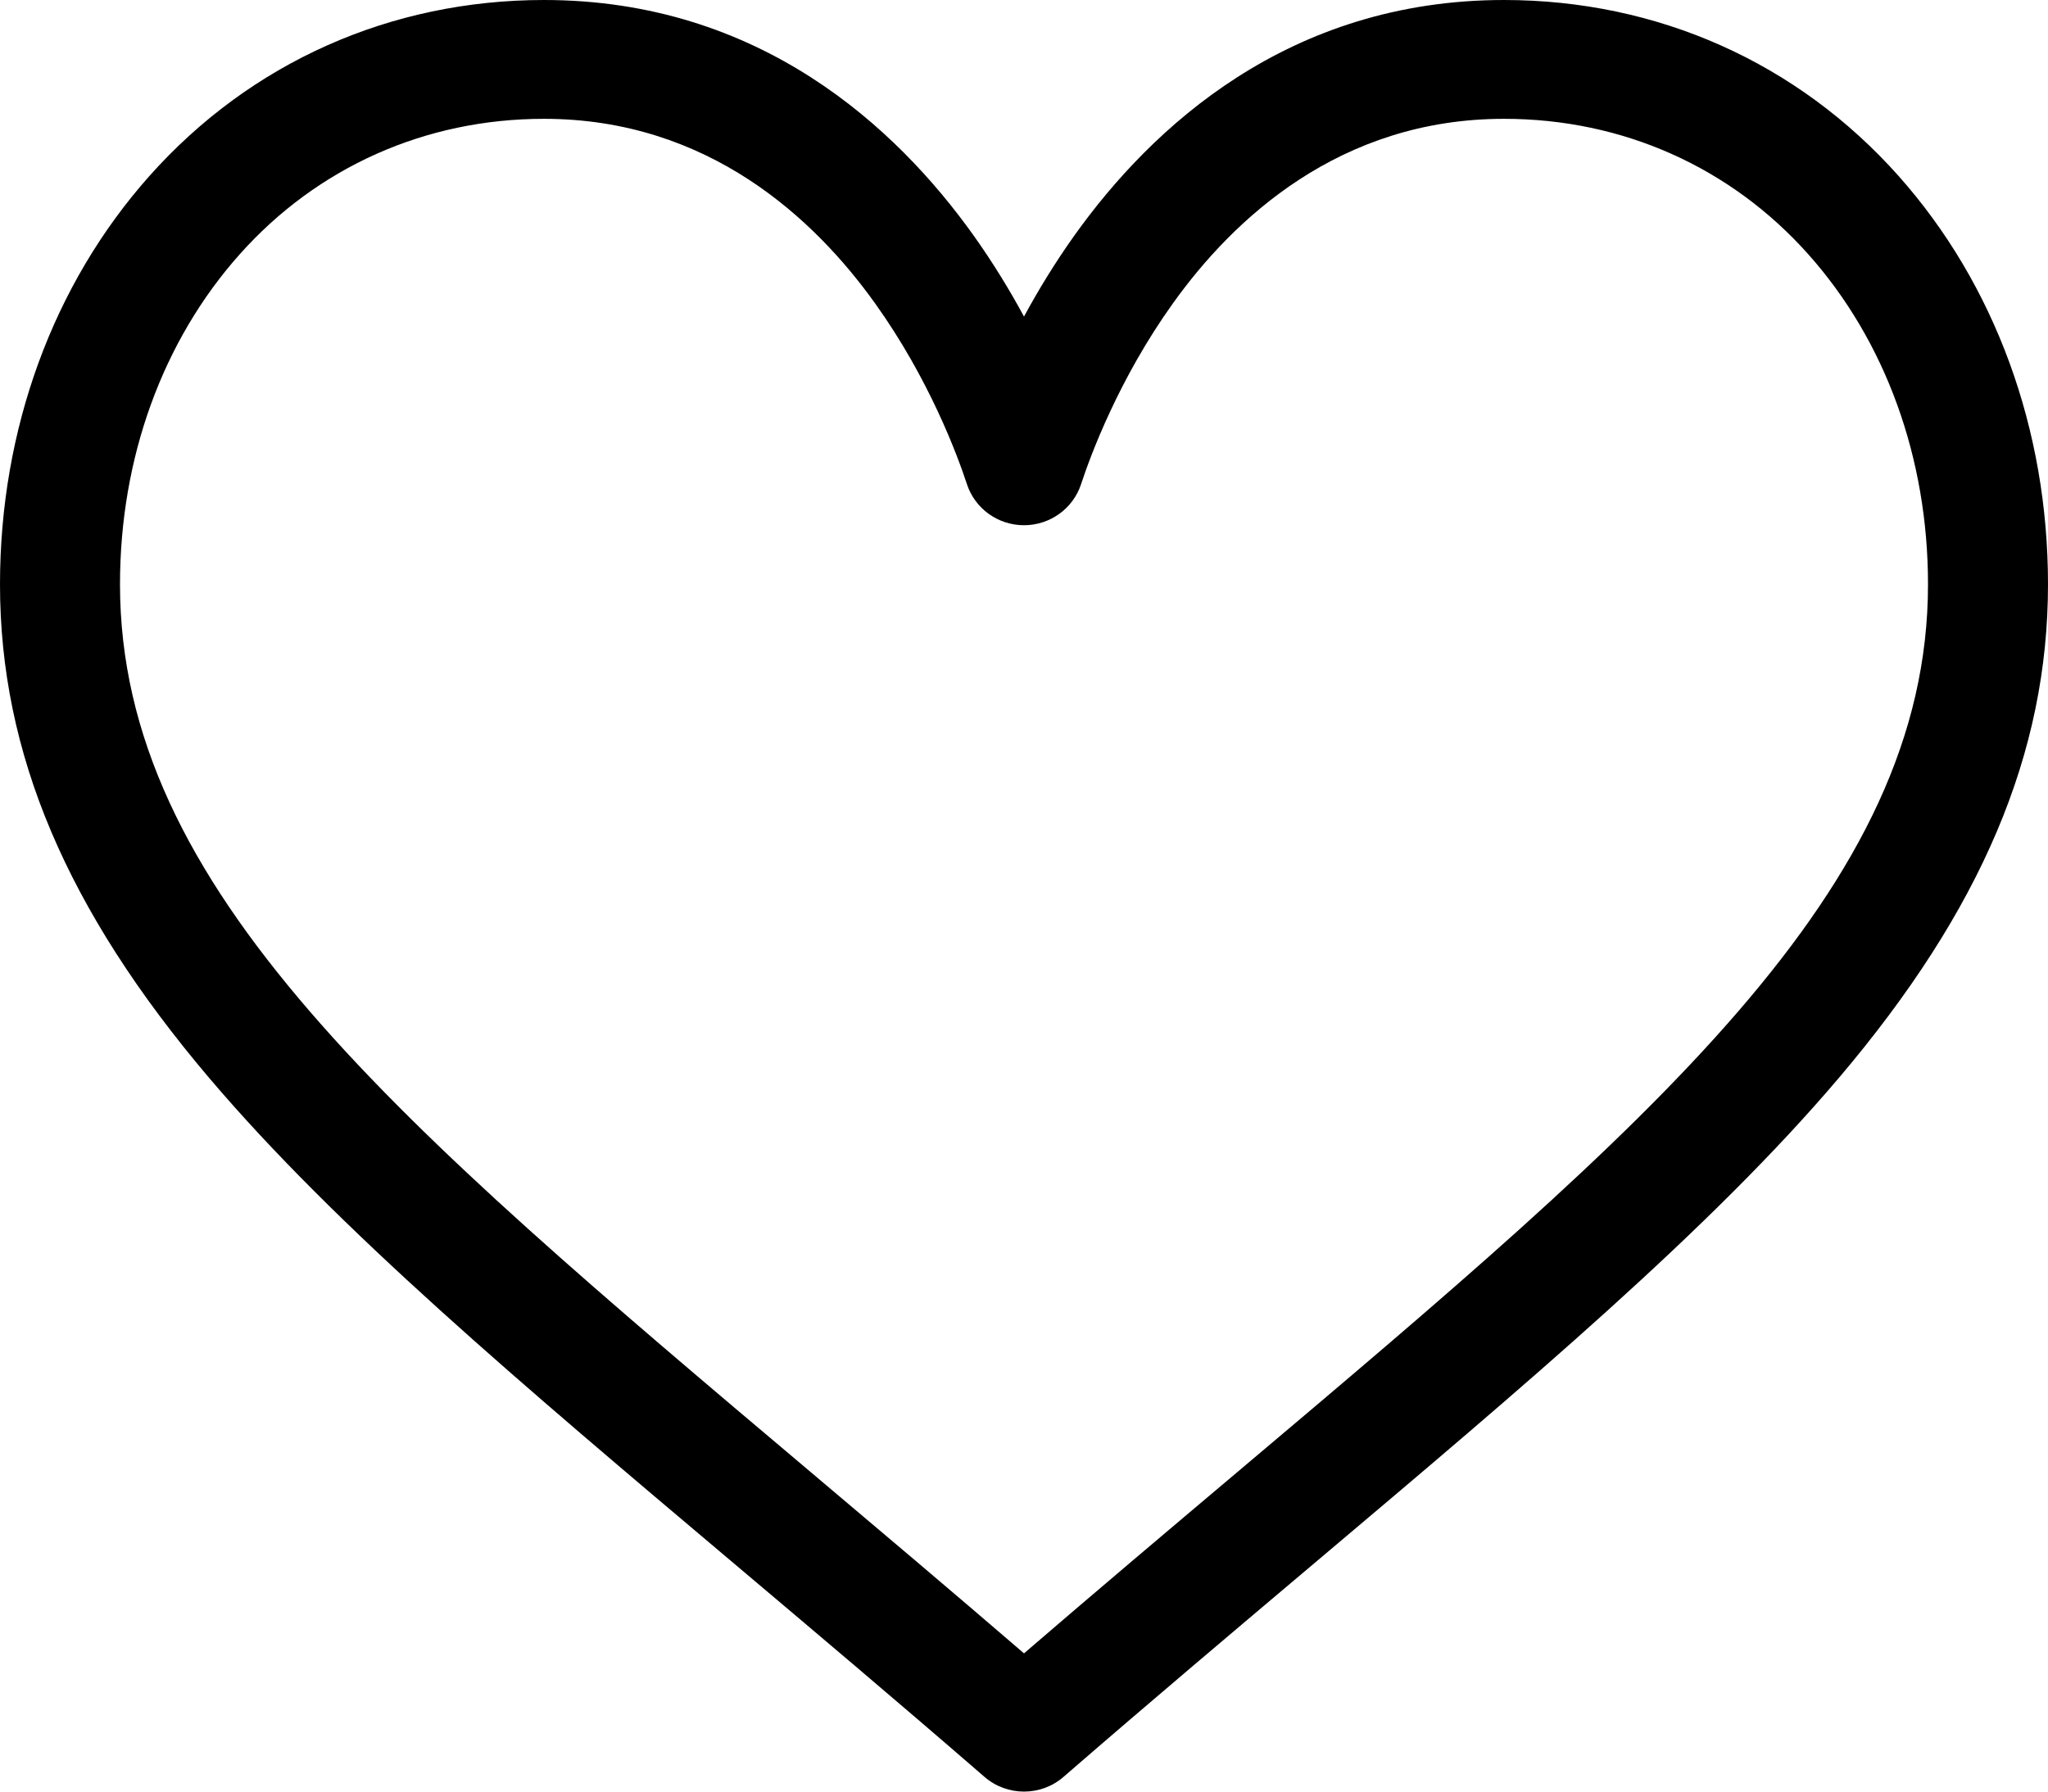 <svg xmlns="http://www.w3.org/2000/svg" width="64" height="56" viewBox="0 0 64 56" fill="none"><path d="M59.331 5.501C56.174 1.954 51.795 0 47 0C40.257 0 35.987 3.989 33.593 7.335C32.972 8.204 32.444 9.074 32 9.894C31.556 9.074 31.028 8.204 30.407 7.335C28.013 3.989 23.744 0 17 0C12.205 0 7.826 1.954 4.669 5.501C1.658 8.885 0 13.418 0 18.263C0 23.537 2.079 28.443 6.543 33.701C10.533 38.401 16.272 43.245 22.919 48.855C25.395 50.945 27.956 53.106 30.683 55.469L30.765 55.54C31.119 55.847 31.559 56 32 56C32.441 56 32.882 55.847 33.235 55.54L33.317 55.469C36.044 53.106 38.605 50.945 41.082 48.854C47.728 43.245 53.467 38.401 57.457 33.701C61.921 28.443 64 23.537 64 18.263C64 13.418 62.342 8.885 59.331 5.501ZM38.649 46.028C36.514 47.829 34.317 49.684 32 51.679C29.683 49.684 27.486 47.83 25.351 46.027C12.343 35.049 3.75 27.797 3.75 18.263C3.75 14.322 5.076 10.662 7.483 7.957C9.918 5.221 13.297 3.714 17 3.714C22.141 3.714 25.465 6.851 27.347 9.483C29.036 11.843 29.917 14.222 30.217 15.135C30.469 15.9 31.188 16.417 32 16.417C32.812 16.417 33.531 15.9 33.783 15.135C34.083 14.222 34.964 11.843 36.653 9.483C38.535 6.851 41.859 3.714 47 3.714C50.703 3.714 54.083 5.221 56.517 7.957C58.924 10.662 60.25 14.322 60.25 18.263C60.25 27.797 51.657 35.049 38.649 46.028Z" fill="black"></path></svg>